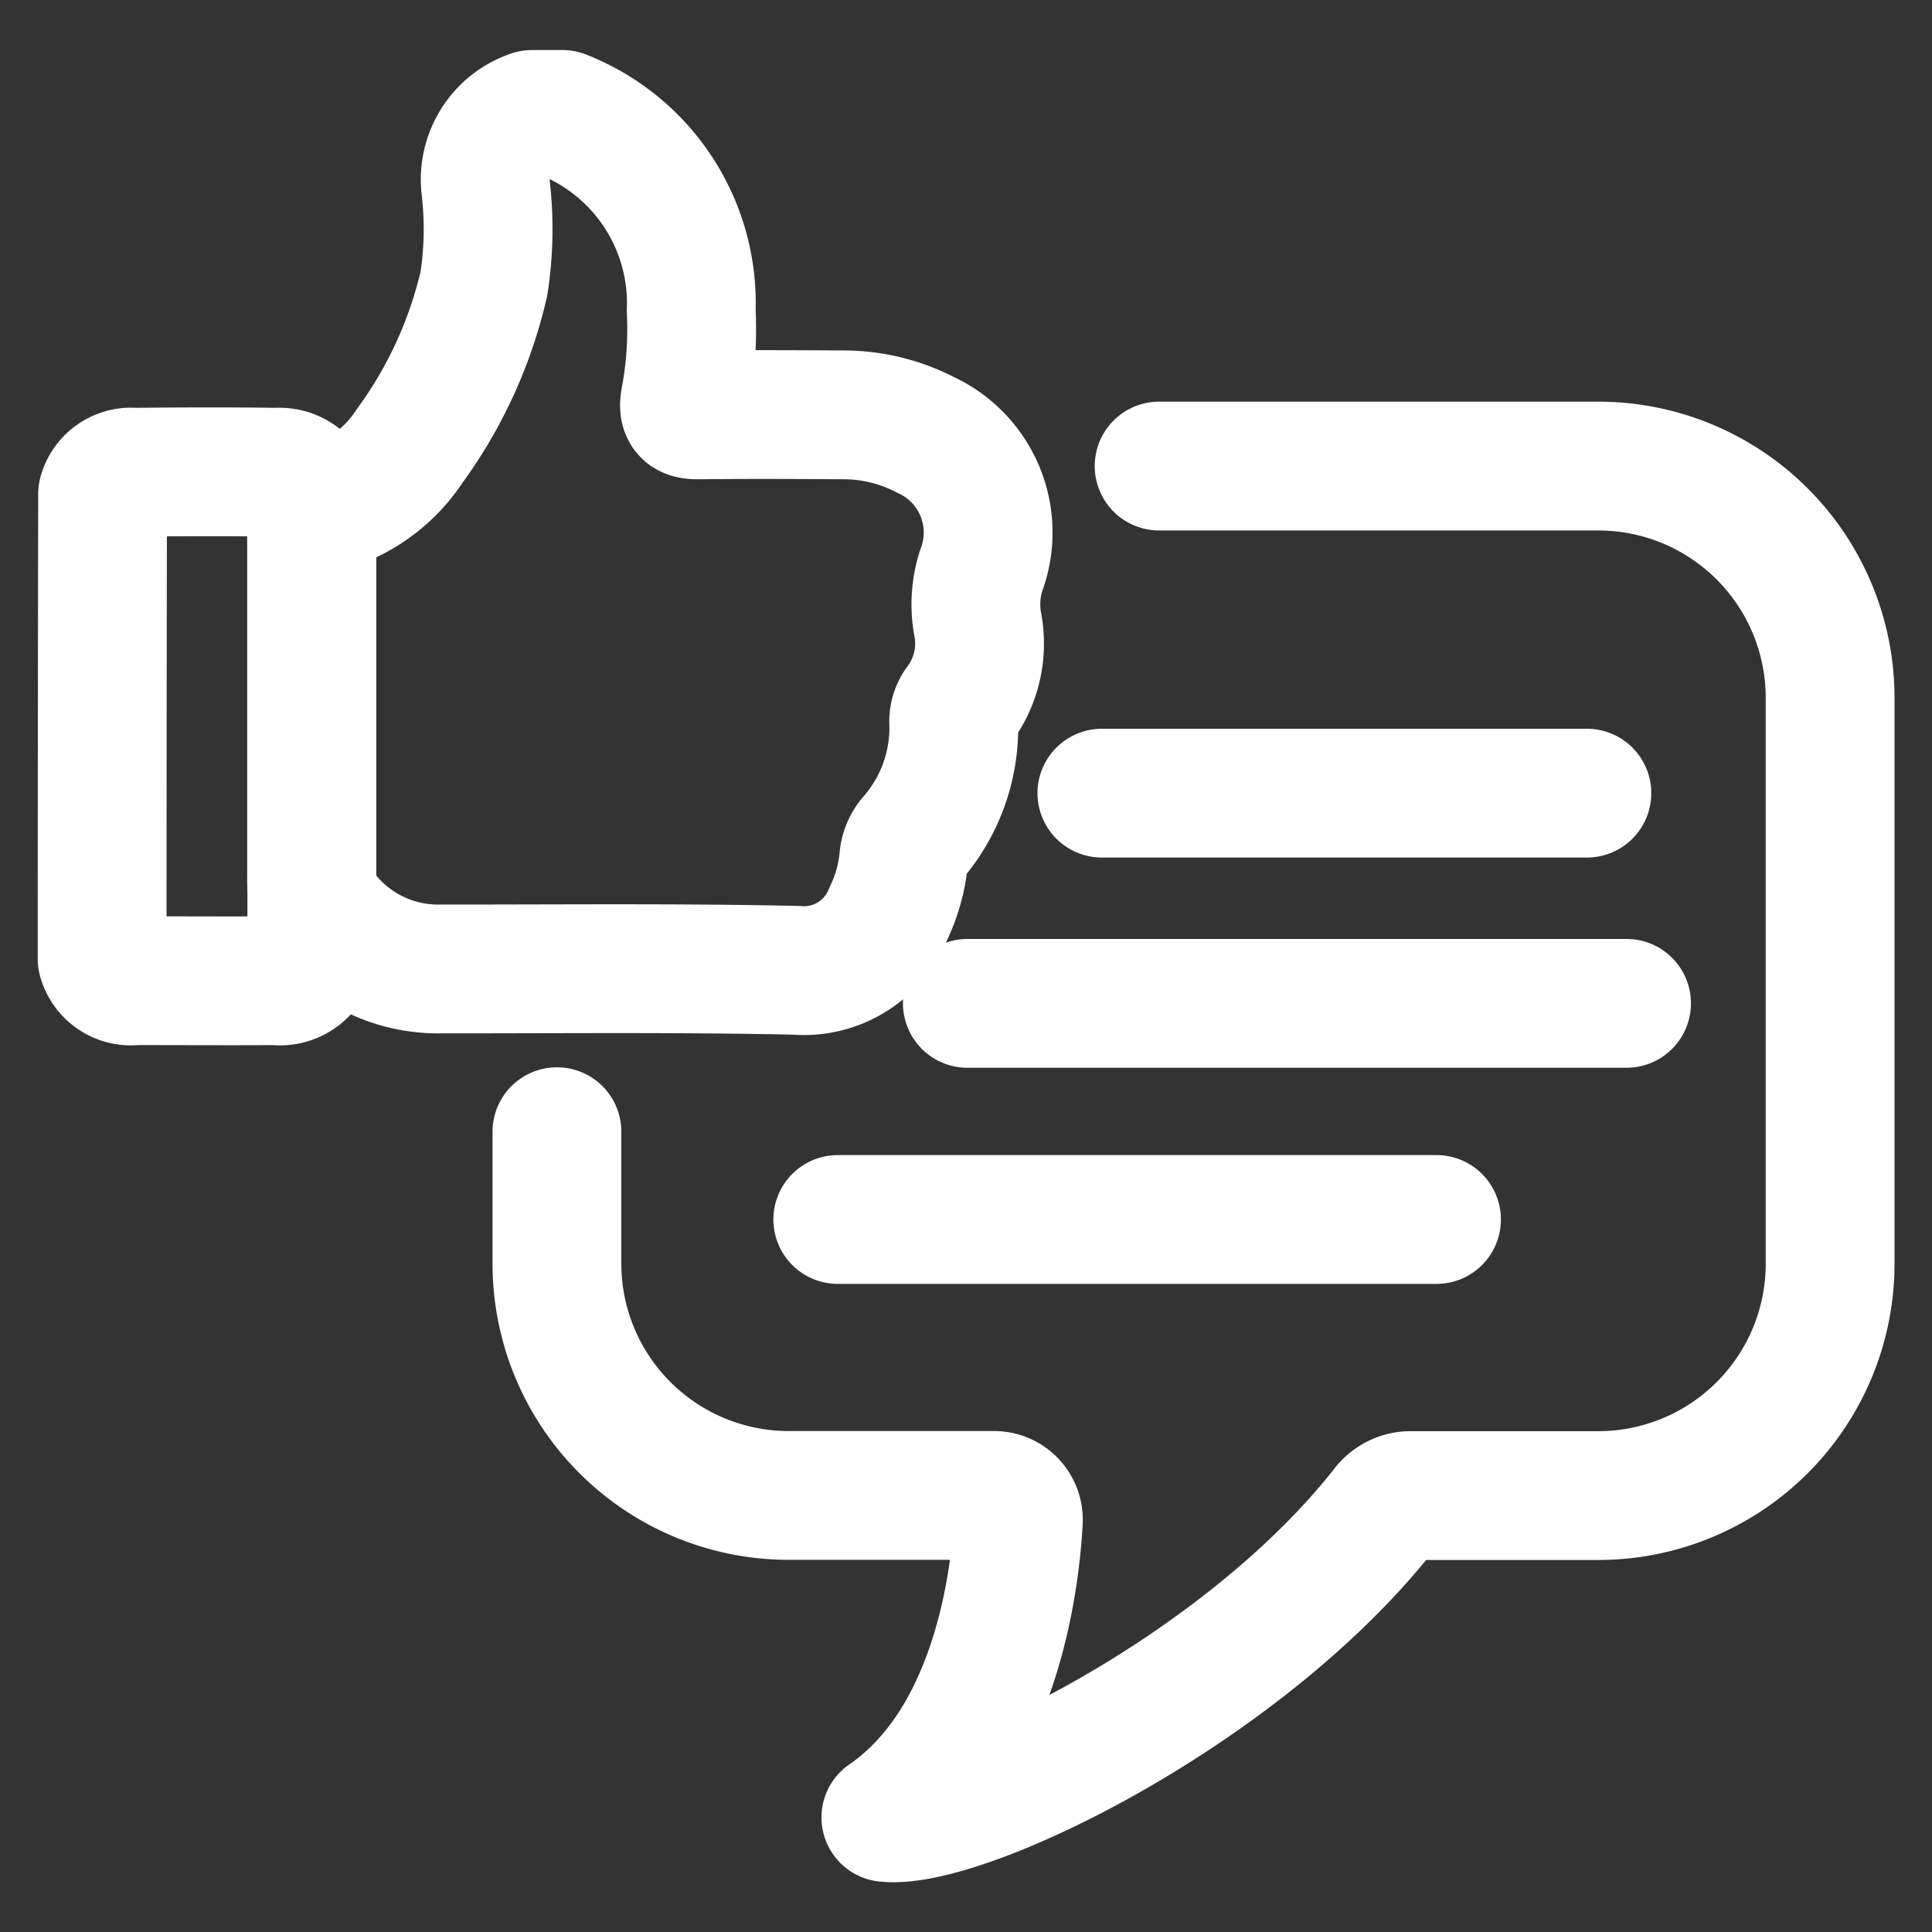 <svg viewBox="0 0 30 30" height="30" width="30" xmlns:xlink="http://www.w3.org/1999/xlink" xmlns="http://www.w3.org/2000/svg">
  <rect x="0" y="0" width="30" height="30" fill="#333333" stroke="none"/>
  <defs>
    <clipPath id="clip-customer-icon">
      <rect height="30" width="30"></rect>
    </clipPath>
  </defs>
  <g clip-path="url(#clip-customer-icon)" id="customer-icon">
    <g transform="translate(-730.824 -537.633)" data-sanitized-data-name="Group 5248" data-name="Group 5248" id="Group_5248">
      <path stroke-width="2" stroke-linejoin="round" stroke-linecap="round" stroke="#fff" fill="none" transform="translate(691.152 535.91)" d="M48.405,3.5a3.145,3.145,0,0,1,2,3.045,5.917,5.917,0,0,1-.094,1.379c-.039.215.035.243.22.241.737-.008,1.474-.005,2.211,0a2.767,2.767,0,0,1,1.3.31,1.669,1.669,0,0,1,.865,2.11,1.718,1.718,0,0,0-.054.828,1.58,1.58,0,0,1-.288,1.254.445.445,0,0,0-.083.3,2.62,2.62,0,0,1-.651,1.784.542.542,0,0,0-.127.32,2.525,2.525,0,0,1-.241.845,1.41,1.41,0,0,1-1.423.874c-1.847-.04-3.694-.02-5.542-.021a2.245,2.245,0,0,1-1.794-.863.8.8,0,0,1-.194-.538q0-2.726,0-5.453c0-.147,0-.254.192-.3a2.311,2.311,0,0,0,1.33-.966,6.885,6.885,0,0,0,1.155-2.527,5.571,5.571,0,0,0,.029-1.468A1.066,1.066,0,0,1,47.934,3.5Z" data-sanitized-data-name="Path 5910" data-name="Path 5910" id="Path_5910"></path>
      <path stroke-width="2" stroke-linejoin="round" stroke-linecap="round" stroke="#fff" fill="none" transform="translate(728.91 471.623)" d="M3.5,80.9q0-3.609.007-7.219A.458.458,0,0,1,4,73.343c.736-.008,1.473-.01,2.21,0a.507.507,0,0,1,.546.558q0,3.388,0,6.775a.5.5,0,0,1-.564.562c-.727.005-1.453,0-2.18,0A.462.462,0,0,1,3.5,80.9Z" data-sanitized-data-name="Path 5911" data-name="Path 5911" id="Path_5911"></path>
      <path stroke-width="2" stroke-linejoin="round" stroke-linecap="round" stroke="#fff" fill="none" transform="translate(647.104 472.638)" d="M92.368,82.568v2.048a3.6,3.6,0,0,0,3.6,3.6h3.187a.378.378,0,0,1,.378.4c-.054.965-.36,3.432-2.057,4.6,1.188.134,5.519-1.947,7.756-4.806a.5.5,0,0,1,.395-.192h2.911a3.6,3.6,0,0,0,3.6-3.6V75.832a3.6,3.6,0,0,0-3.6-3.6h-6.819" data-sanitized-data-name="Path 5912" data-name="Path 5912" id="Path_5912"></path>
      <line stroke-width="2" stroke-linejoin="round" stroke-linecap="round" stroke="#fff" fill="none" transform="translate(747.934 549.949)" x2="7.531" data-sanitized-data-name="Line 16" data-name="Line 16" id="Line_16"></line>
      <line stroke-width="2" stroke-linejoin="round" stroke-linecap="round" stroke="#fff" fill="none" transform="translate(745.845 553.213)" x2="10.236" data-sanitized-data-name="Line 17" data-name="Line 17" id="Line_17"></line>
      <line stroke-width="2" stroke-linejoin="round" stroke-linecap="round" stroke="#fff" fill="none" transform="translate(743.833 556.569)" x2="9.297" data-sanitized-data-name="Line 18" data-name="Line 18" id="Line_18"></line>
    </g>
  </g>
</svg>
